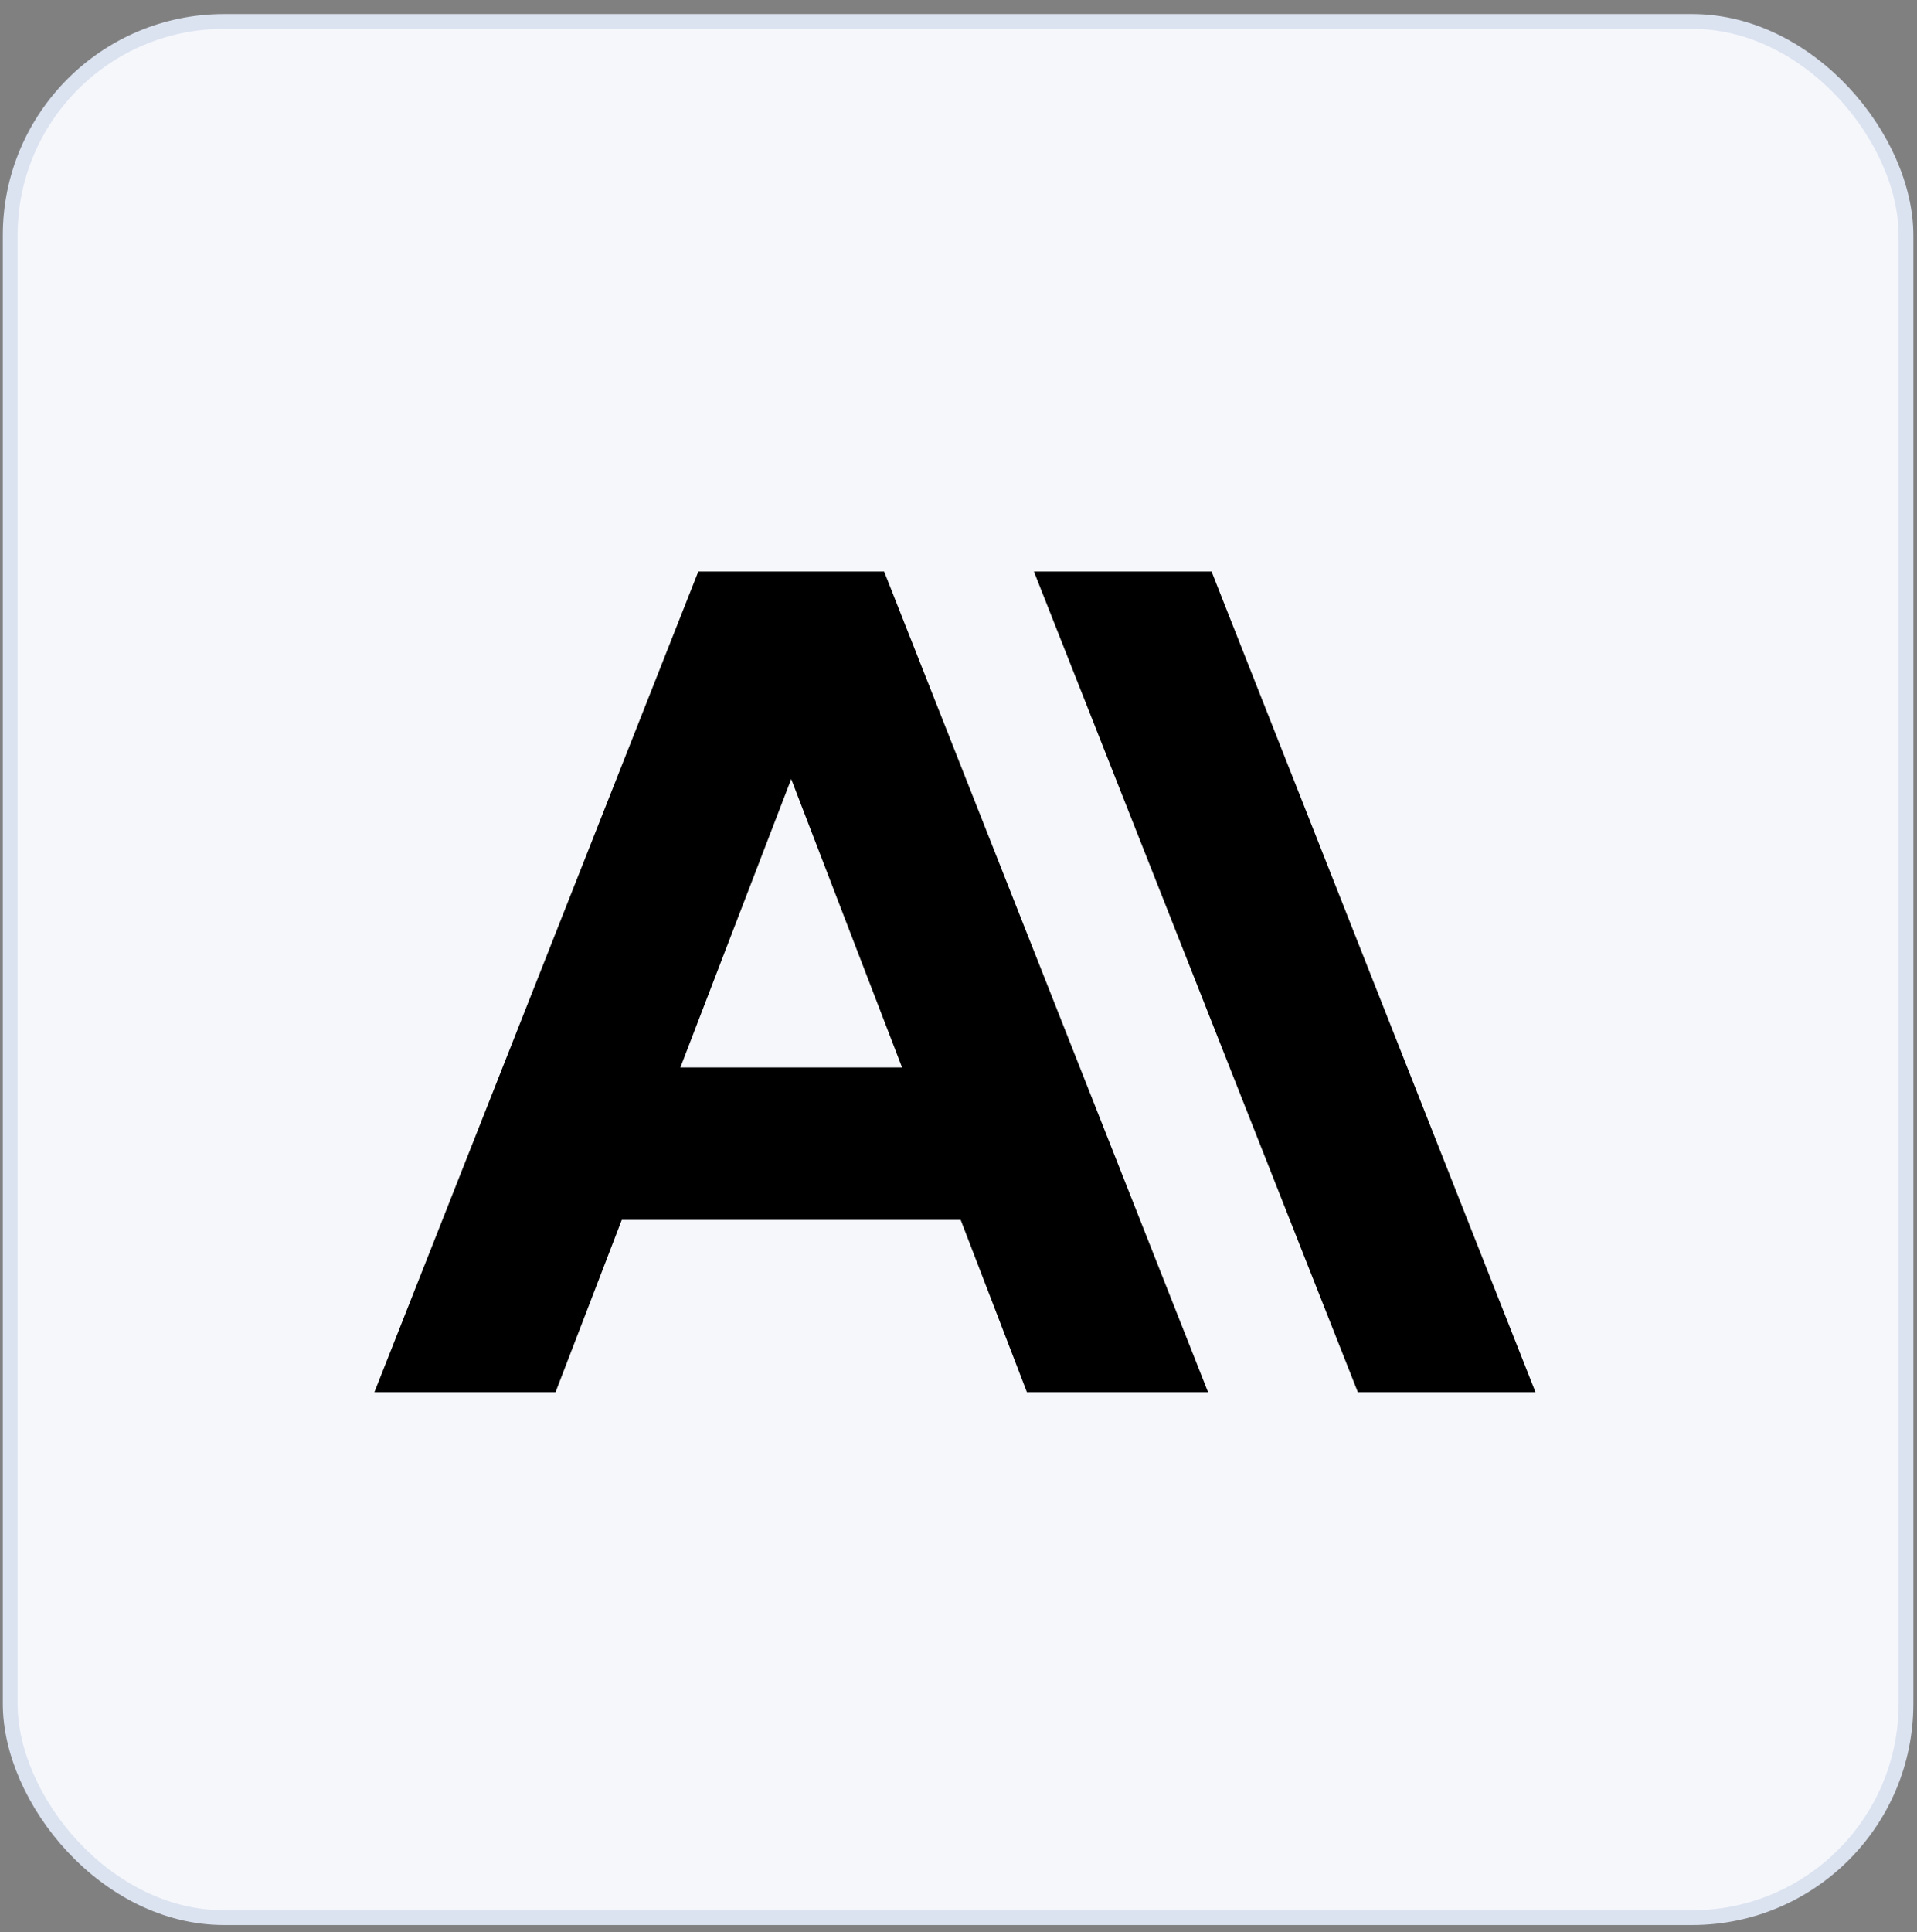 <svg width="130" height="131" viewBox="0 0 130 131" fill="none" xmlns="http://www.w3.org/2000/svg">
<rect x="0" y="0" width="130" height="131" fill="#808080" stroke="none"/>
<rect x="0.691" y="1.454" width="128.562" height="128.562" rx="14.5" fill="#F5F7FB" stroke="#DBE2F0"/>
<g clip-path="url(#clip0_11784_5551)">
<path d="M82.16 38.749H70.114L92.082 94.392H104.129L82.16 38.749ZM47.356 38.749L25.388 94.392H37.672L42.165 82.707H65.148L69.64 94.392H81.925L59.956 38.749H47.356ZM46.139 72.373L53.656 52.818L61.174 72.373H46.139Z" fill="black"/>
</g>
<defs>
<clipPath id="clip0_11784_5551">
<rect width="79.79" height="55.643" fill="white" transform="translate(25.388 38.749)"/>
</clipPath>
</defs>
</svg>
